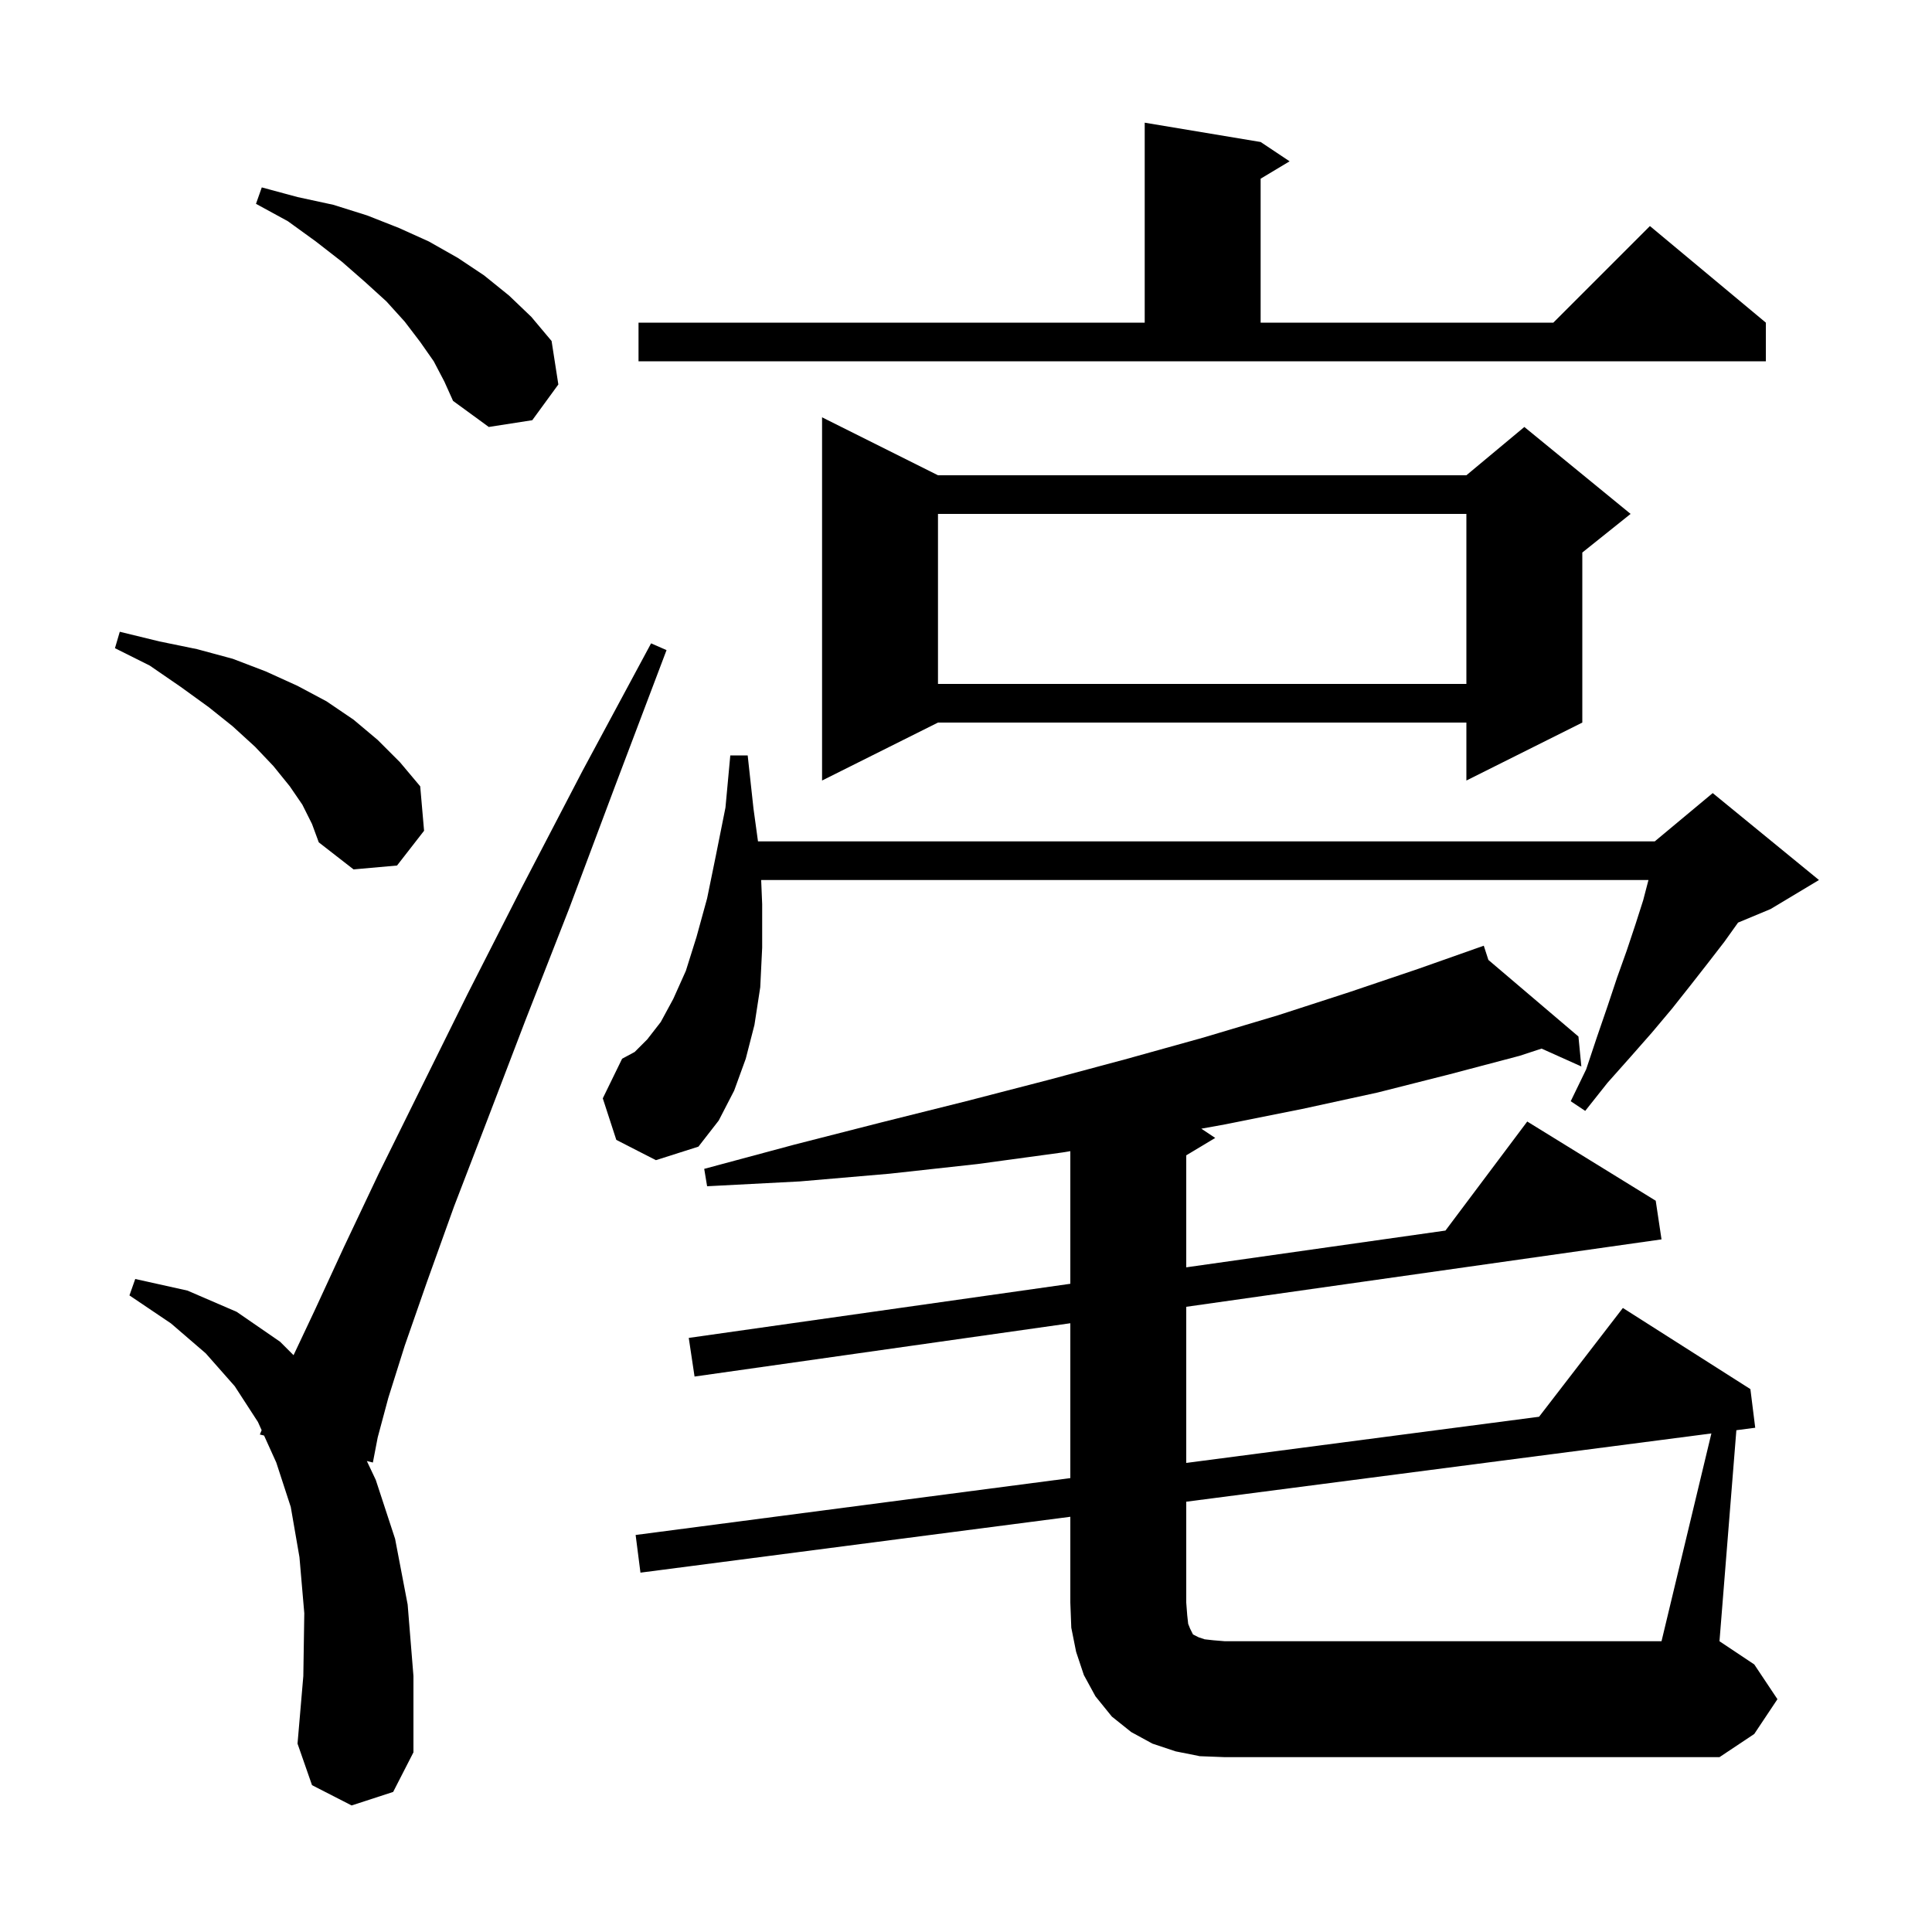 <svg xmlns="http://www.w3.org/2000/svg" xmlns:xlink="http://www.w3.org/1999/xlink" version="1.1" baseProfile="full" viewBox="0 0 200 200" width="200" height="200"><g fill="currentColor"><path d="M 177.162 148.39 L 122.8 155.456 L 122.8 165.9 L 122.9 167.2 L 123.0 168.1 L 123.2 168.6 L 123.5 169.2 L 124.1 169.5 L 124.7 169.7 L 125.6 169.8 L 126.8 169.9 L 172.0 169.9 Z M 36.4 186.9 L 32.3 184.8 L 30.8 180.5 L 31.4 173.5 L 31.5 167.0 L 31.0 161.2 L 30.1 156.0 L 28.6 151.4 L 27.337 148.608 L 26.9 148.5 L 27.085 148.051 L 26.7 147.2 L 24.3 143.5 L 21.3 140.1 L 17.7 137.0 L 13.4 134.1 L 14.0 132.4 L 19.4 133.6 L 24.5 135.8 L 29.0 138.9 L 30.388 140.288 L 32.6 135.6 L 35.6 129.1 L 39.2 121.5 L 43.5 112.8 L 48.4 102.9 L 54.0 91.9 L 60.3 79.8 L 67.4 66.6 L 69.0 67.3 L 63.7 81.3 L 58.9 94.1 L 54.4 105.6 L 50.5 115.8 L 47.0 124.9 L 44.2 132.7 L 41.9 139.3 L 40.2 144.7 L 39.1 148.8 L 38.6 151.4 L 37.976 151.245 L 38.9 153.2 L 40.9 159.3 L 42.2 166.1 L 42.8 173.5 L 42.8 181.4 L 40.7 185.5 Z M 63.8 118.0 L 62.4 113.7 L 64.4 109.6 L 65.7 108.9 L 67.0 107.6 L 68.4 105.8 L 69.7 103.4 L 71.0 100.5 L 72.1 97.0 L 73.2 93.0 L 74.1 88.6 L 75.1 83.6 L 75.6 78.2 L 77.4 78.2 L 78.0 83.7 L 78.467 87.1 L 171.3 87.1 L 177.3 82.1 L 188.3 91.1 L 183.3 94.1 L 179.924 95.507 L 178.5 97.5 L 176.8 99.7 L 175.0 102.0 L 173.1 104.4 L 171.0 106.9 L 168.8 109.4 L 166.4 112.1 L 164.1 115.0 L 162.6 114.0 L 164.2 110.7 L 165.3 107.4 L 166.4 104.2 L 167.4 101.2 L 168.4 98.4 L 169.3 95.7 L 170.1 93.2 L 170.648 91.1 L 78.796 91.1 L 78.9 93.6 L 78.9 98.1 L 78.7 102.2 L 78.1 106.1 L 77.2 109.6 L 76.0 112.9 L 74.4 116.0 L 72.3 118.7 L 67.9 120.1 Z M 31.3 83.3 L 30.0 81.4 L 28.3 79.3 L 26.4 77.3 L 24.1 75.2 L 21.6 73.2 L 18.7 71.1 L 15.5 68.9 L 11.9 67.1 L 12.4 65.4 L 16.5 66.4 L 20.4 67.2 L 24.1 68.2 L 27.5 69.5 L 30.8 71.0 L 33.8 72.6 L 36.6 74.5 L 39.1 76.6 L 41.4 78.9 L 43.5 81.4 L 43.9 86.0 L 41.1 89.6 L 36.6 90.0 L 33.0 87.2 L 32.3 85.3 Z M 97.1 49.2 L 151.8 49.2 L 157.8 44.2 L 168.8 53.2 L 163.8 57.2 L 163.8 74.8 L 151.8 80.8 L 151.8 74.8 L 97.1 74.8 L 85.1 80.8 L 85.1 43.2 Z M 97.1 53.2 L 97.1 70.8 L 151.8 70.8 L 151.8 53.2 Z M 44.9 37.4 L 43.5 35.4 L 41.9 33.3 L 40.0 31.2 L 37.8 29.2 L 35.4 27.1 L 32.7 25.0 L 29.8 22.9 L 26.5 21.1 L 27.1 19.4 L 30.8 20.4 L 34.5 21.2 L 38.0 22.3 L 41.3 23.6 L 44.4 25.0 L 47.4 26.7 L 50.1 28.5 L 52.7 30.6 L 55.0 32.8 L 57.1 35.3 L 57.8 39.8 L 55.1 43.5 L 50.6 44.2 L 46.9 41.5 L 46.0 39.5 Z M 66.1 33.4 L 118.5 33.4 L 118.5 12.7 L 130.5 14.7 L 133.5 16.7 L 130.5 18.5 L 130.5 33.4 L 160.8 33.4 L 170.8 23.4 L 182.8 33.4 L 182.8 37.4 L 66.1 37.4 Z M 184.0 175.9 L 181.6 179.5 L 178.0 181.9 L 126.8 181.9 L 124.2 181.8 L 121.7 181.3 L 119.3 180.5 L 117.1 179.3 L 115.1 177.7 L 113.4 175.6 L 112.2 173.4 L 111.4 171.0 L 110.9 168.5 L 110.8 165.9 L 110.8 157.016 L 66.3 162.8 L 65.8 158.9 L 110.8 153.012 L 110.8 136.982 L 71.9 142.5 L 71.3 138.5 L 110.8 132.897 L 110.8 119.168 L 110.0 119.3 L 101.2 120.5 L 92.1 121.5 L 82.8 122.3 L 73.2 122.8 L 72.9 121.0 L 82.2 118.5 L 91.2 116.2 L 100.0 114.0 L 108.5 111.8 L 116.7 109.6 L 124.6 107.4 L 132.3 105.1 L 139.7 102.7 L 146.8 100.3 L 152.706 98.215 L 152.7 98.2 L 152.715 98.212 L 153.6 97.9 L 154.078 99.372 L 163.4 107.3 L 163.7 110.4 L 159.584 108.551 L 157.3 109.3 L 150.1 111.2 L 142.6 113.1 L 134.8 114.8 L 126.8 116.4 L 124.361 116.841 L 125.8 117.8 L 122.8 119.6 L 122.8 131.194 L 149.634 127.388 L 158.1 116.1 L 171.4 124.3 L 172.0 128.3 L 122.8 135.279 L 122.8 151.442 L 159.324 146.662 L 168.0 135.4 L 181.2 143.8 L 181.7 147.8 L 179.748 148.054 L 178.0 169.9 L 181.6 172.3 Z "/></g></svg>